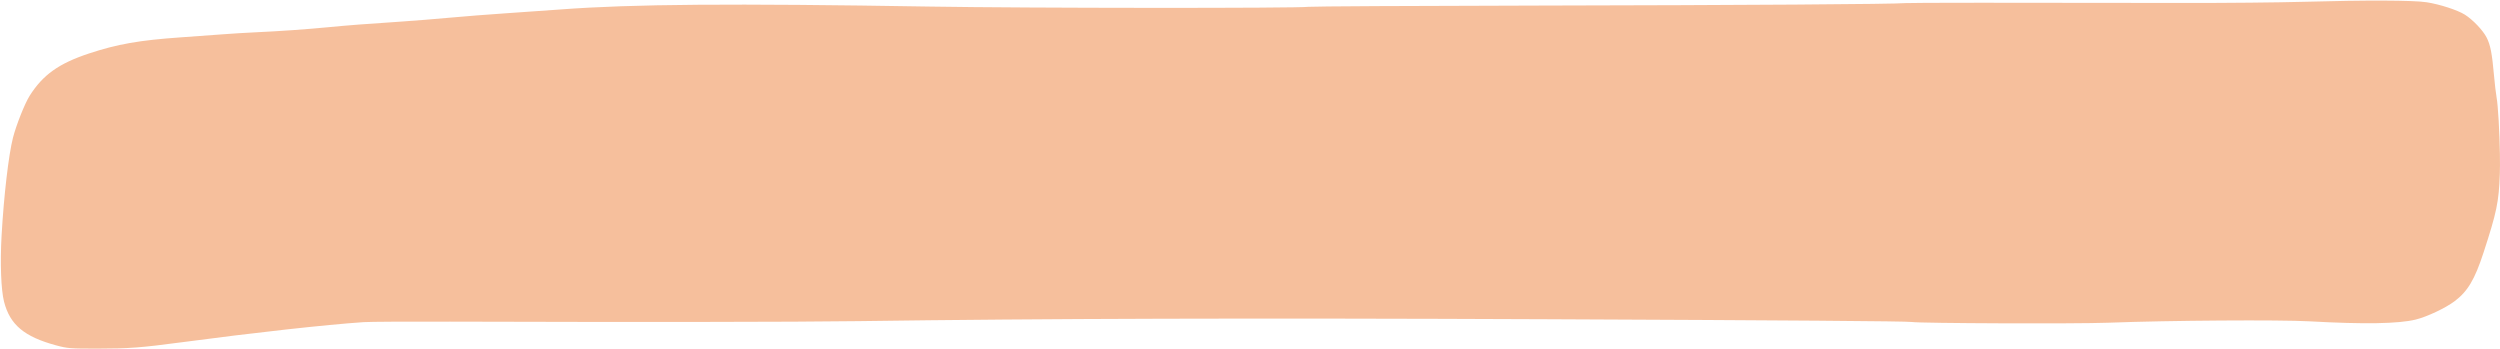 <?xml version="1.0" encoding="UTF-8" standalone="no"?><svg xmlns="http://www.w3.org/2000/svg" xmlns:xlink="http://www.w3.org/1999/xlink" fill="#000000" height="119.9" preserveAspectRatio="xMidYMid meet" version="1" viewBox="-0.3 -0.2 859.9 119.9" width="859.9" zoomAndPan="magnify"><g id="change1_1"><path d="m 815.087,92.674 c -0.117,-7.544 -0.63,-17.07 -1.166,-19.911 -0.224,-1.188 -0.624,-4.62 -0.889,-7.625 -0.651,-7.396 -1.217,-10.286 -2.514,-12.845 -1.247,-2.461 -4.747,-6.141 -7.483,-7.868 -2.506,-1.582 -8.676,-3.582 -13.197,-4.277 -4.544,-0.699 -20.812,-0.755 -42.406,-0.147 -8.535,0.24 -26.731,0.417 -40.436,0.393 -60.955,-0.107 -94.978,-0.089 -96.394,0.051 -3.723,0.368 -55.538,0.716 -126.558,0.849 -42.317,0.079 -77.771,0.271 -78.787,0.427 -3.434,0.528 -96.716,0.469 -130.174,-0.082 -68.226,-1.125 -102.461,-0.859 -126.995,0.985 -4.689,0.352 -13.148,0.946 -18.798,1.32 -5.65,0.374 -14.404,1.059 -19.454,1.523 -5.049,0.463 -12.327,1.051 -16.174,1.305 -12.538,0.83 -19.127,1.337 -25.575,1.969 -7.25,0.71 -16.884,1.384 -25.137,1.758 -3.126,0.141 -8.044,0.441 -10.929,0.667 -2.885,0.226 -9.475,0.704 -14.645,1.062 -14.17,0.983 -21.849,2.334 -31.553,5.546 -10.371,3.433 -15.852,7.341 -20.414,14.555 -1.656,2.619 -4.62,10.072 -5.729,14.411 -1.509,5.902 -3.157,20.062 -3.922,33.699 -0.532,9.485 -0.19,18.656 0.849,22.717 2.026,7.922 6.939,12.045 17.875,15.003 3.975,1.075 4.768,1.136 14.479,1.127 10.646,-0.01 14.747,-0.317 28.414,-2.136 25.196,-3.354 49.986,-6.099 62.952,-6.97 2.044,-0.138 15.42,-0.214 29.726,-0.171 64.475,0.197 118.803,0.132 140.328,-0.169 64.234,-0.897 135.357,-1.094 237.159,-0.656 82.625,0.355 123.516,0.664 125.246,0.946 2.875,0.469 56.463,0.67 67.542,0.254 21.21,-0.797 58.889,-1.057 69.289,-0.479 18.798,1.045 30.581,0.849 36.504,-0.607 3.89,-0.956 10.218,-3.939 13.365,-6.299 4.499,-3.373 6.942,-7.469 9.94,-16.658 4.568,-13.999 5.286,-17.46 5.63,-27.105 0.063,-1.753 0.068,-4.047 0.028,-6.561 z" fill="#f6bf9c" transform="translate(44.488 -39.58)"/></g></svg>